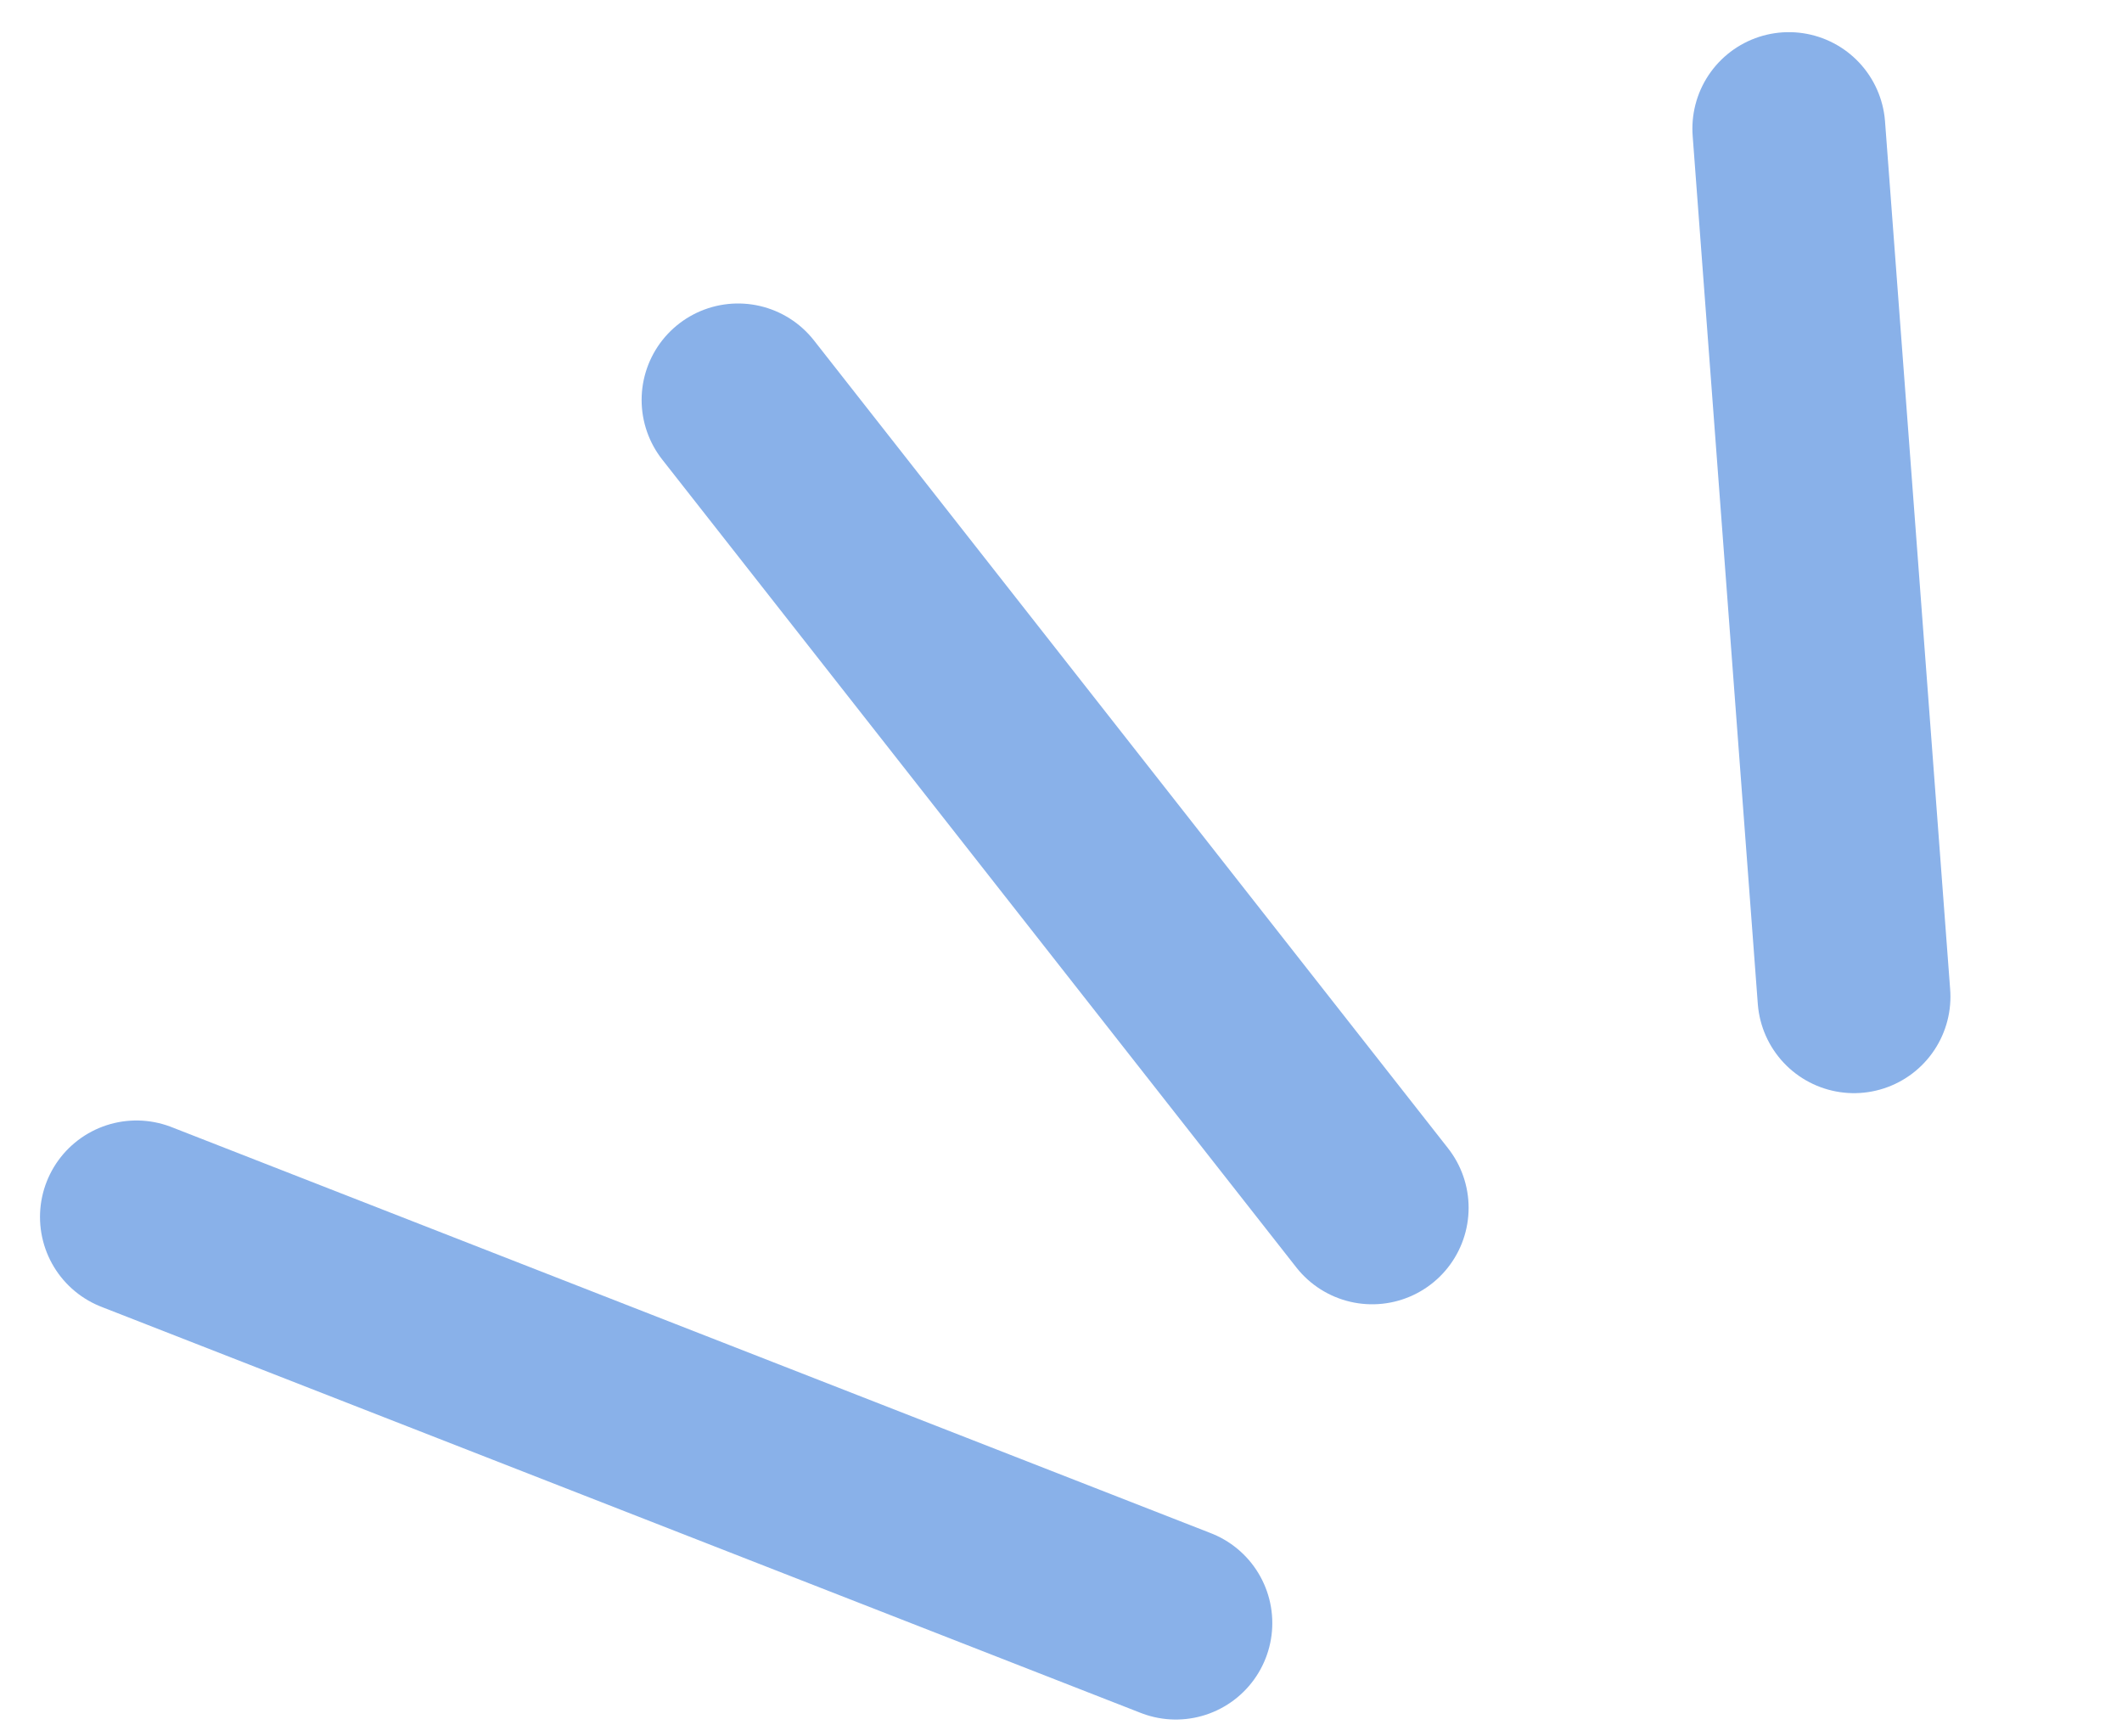 <svg width="33" height="27" viewBox="0 0 33 27" fill="none" xmlns="http://www.w3.org/2000/svg">
<path d="M18.286 25.238L2.122 18.923" stroke="#89B1E9" stroke-width="3" stroke-linecap="round"/>
<path d="M21.339 18.781L11.478 6.219" stroke="#89B1E9" stroke-width="3" stroke-linecap="round"/>
<path d="M28.832 15.498L27.819 2" stroke="#89B1E9" stroke-width="3" stroke-linecap="round"/>
</svg>
